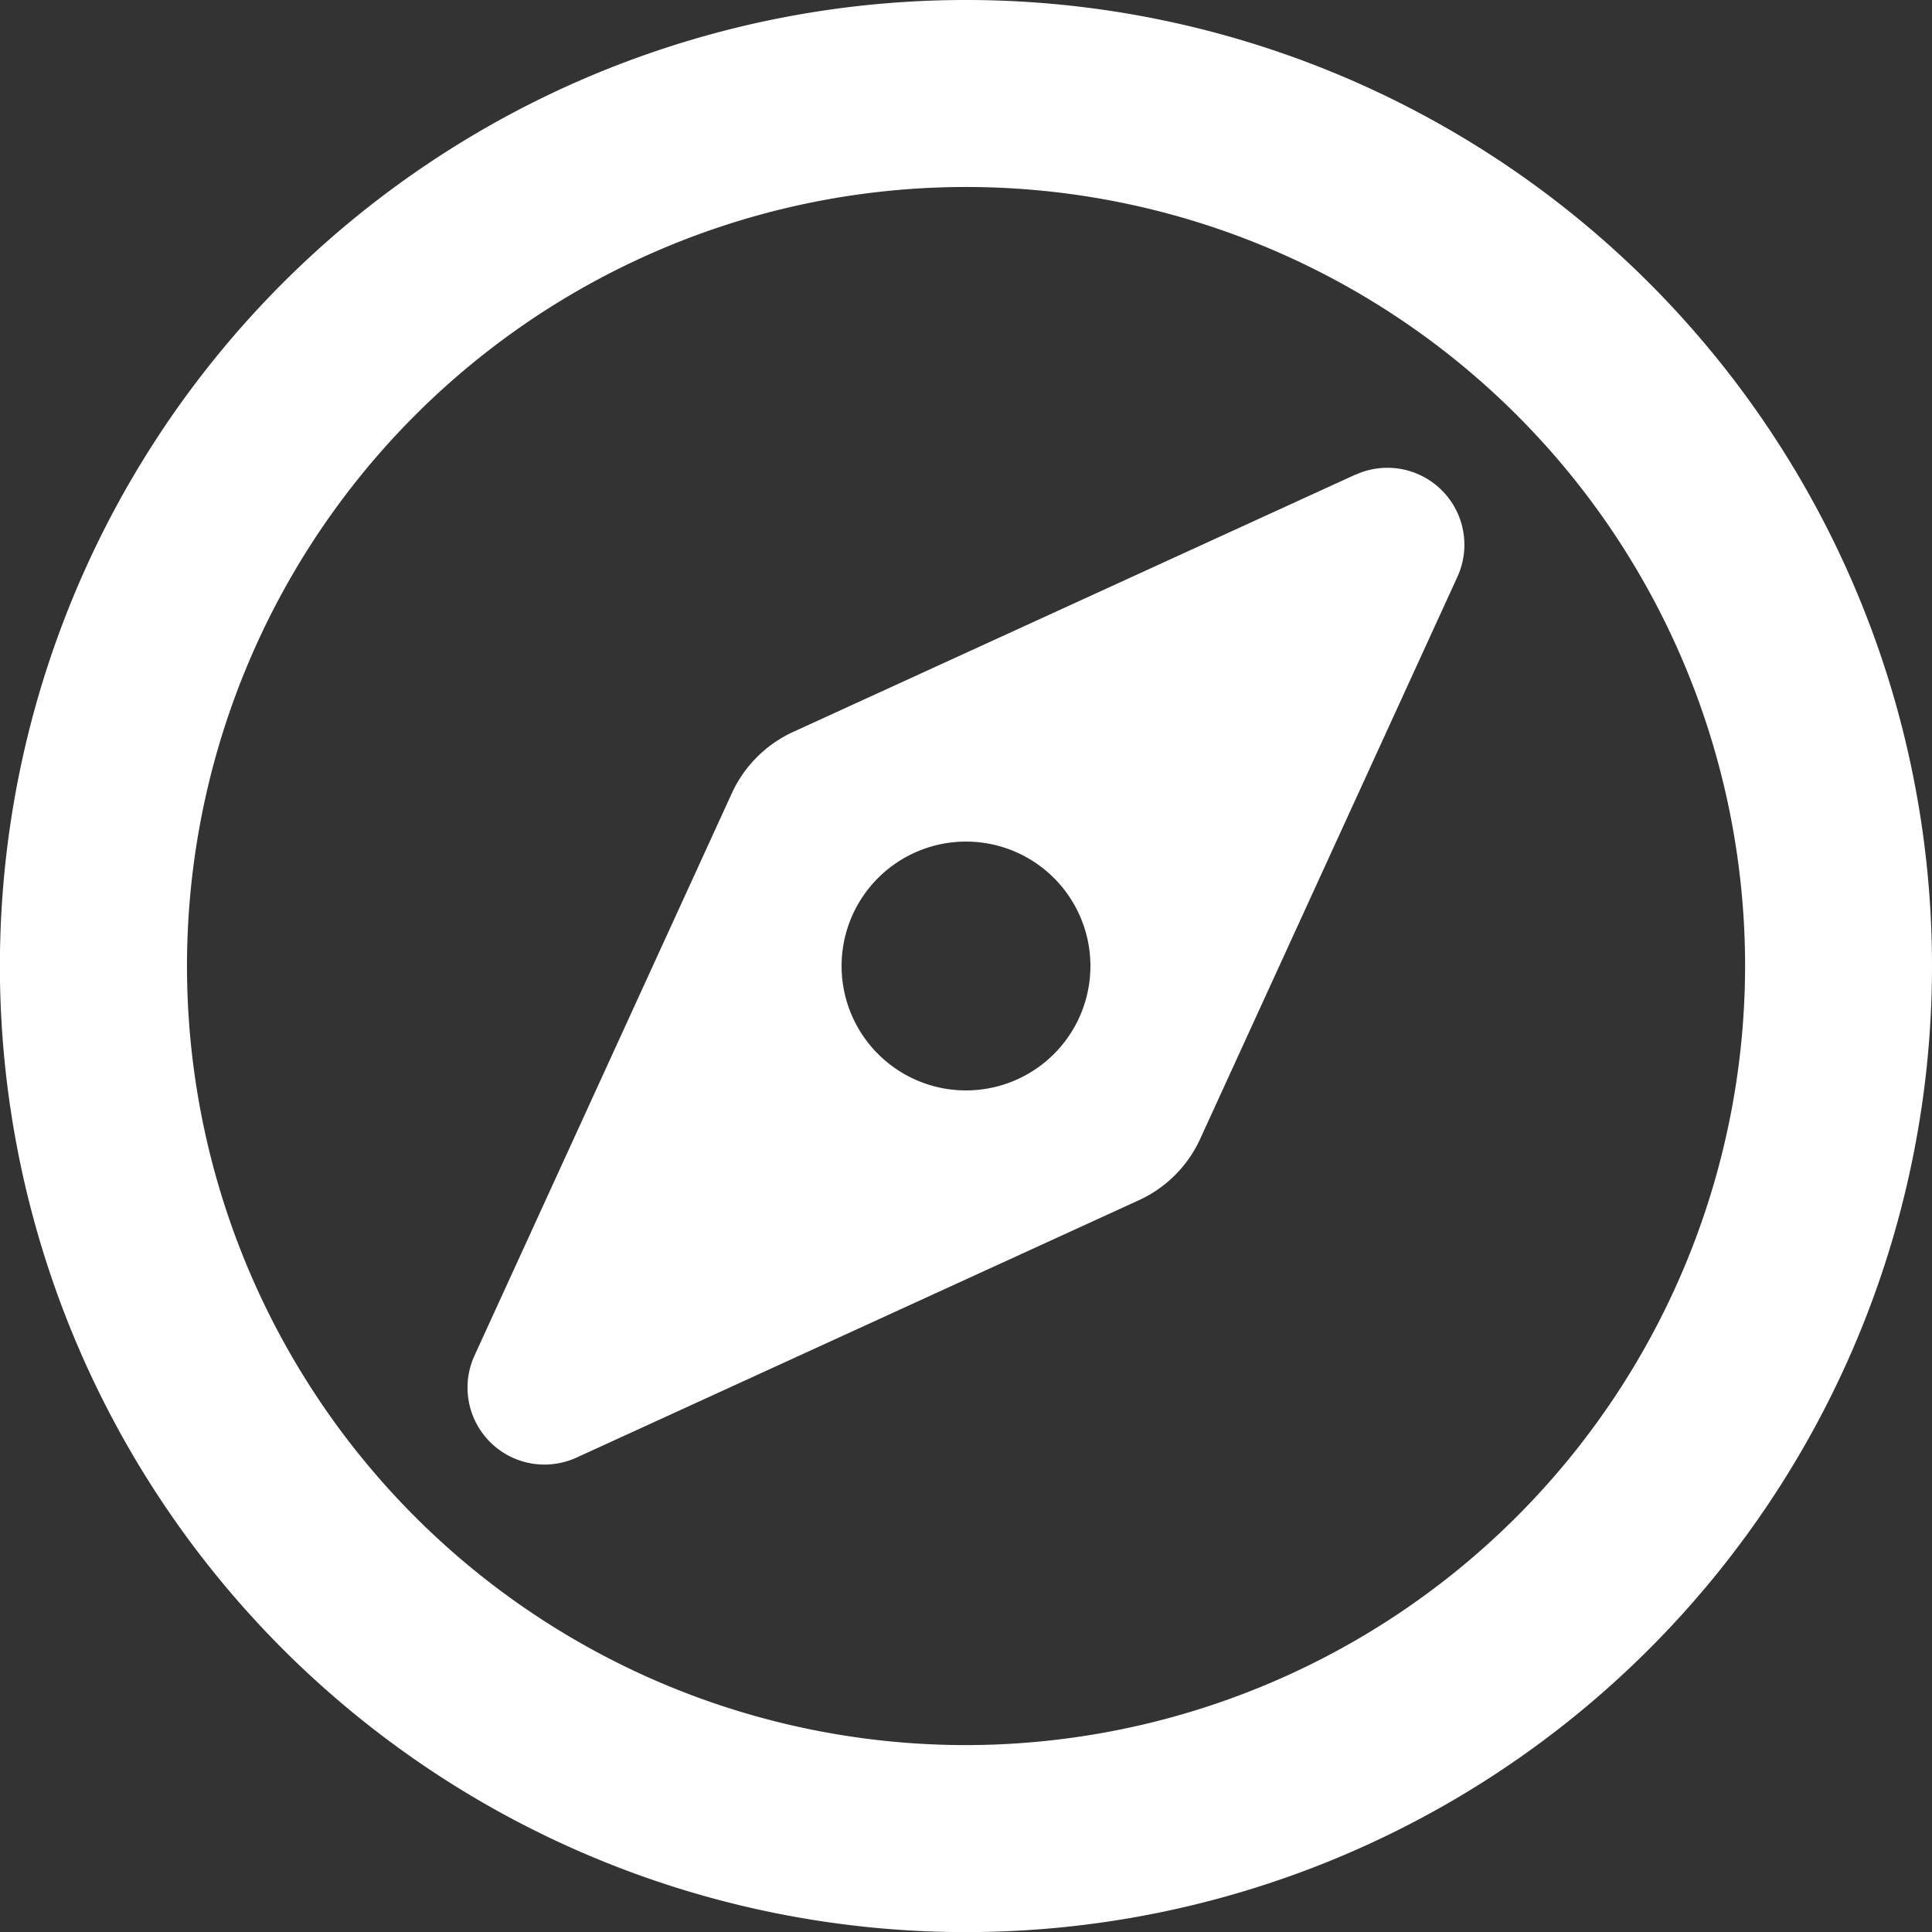<svg xmlns="http://www.w3.org/2000/svg" width="20.281" height="20.281" viewBox="0 0 20.281 20.281">
  <rect x="0" y="0" width="20.281" height="20.281" fill="#333333" stroke="none"/>
  <path id="compass-regular" d="M14.227,12.983l-5.9,2.7a1.306,1.306,0,0,0-.645.645l-2.7,5.9A.808.808,0,0,0,6.054,23.3l5.9-2.7a1.306,1.306,0,0,0,.645-.645l2.7-5.9a.808.808,0,0,0-1.071-1.071Zm-3.163,6.081a1.306,1.306,0,1,1,0-1.847A1.306,1.306,0,0,1,11.064,19.064ZM10.141,8A10.141,10.141,0,1,0,20.281,18.141,10.14,10.14,0,0,0,10.141,8Zm0,18.319a8.178,8.178,0,1,1,8.178-8.178A8.187,8.187,0,0,1,10.141,26.319Z" transform="translate(0 -8)" fill="#fff"/>
</svg>

